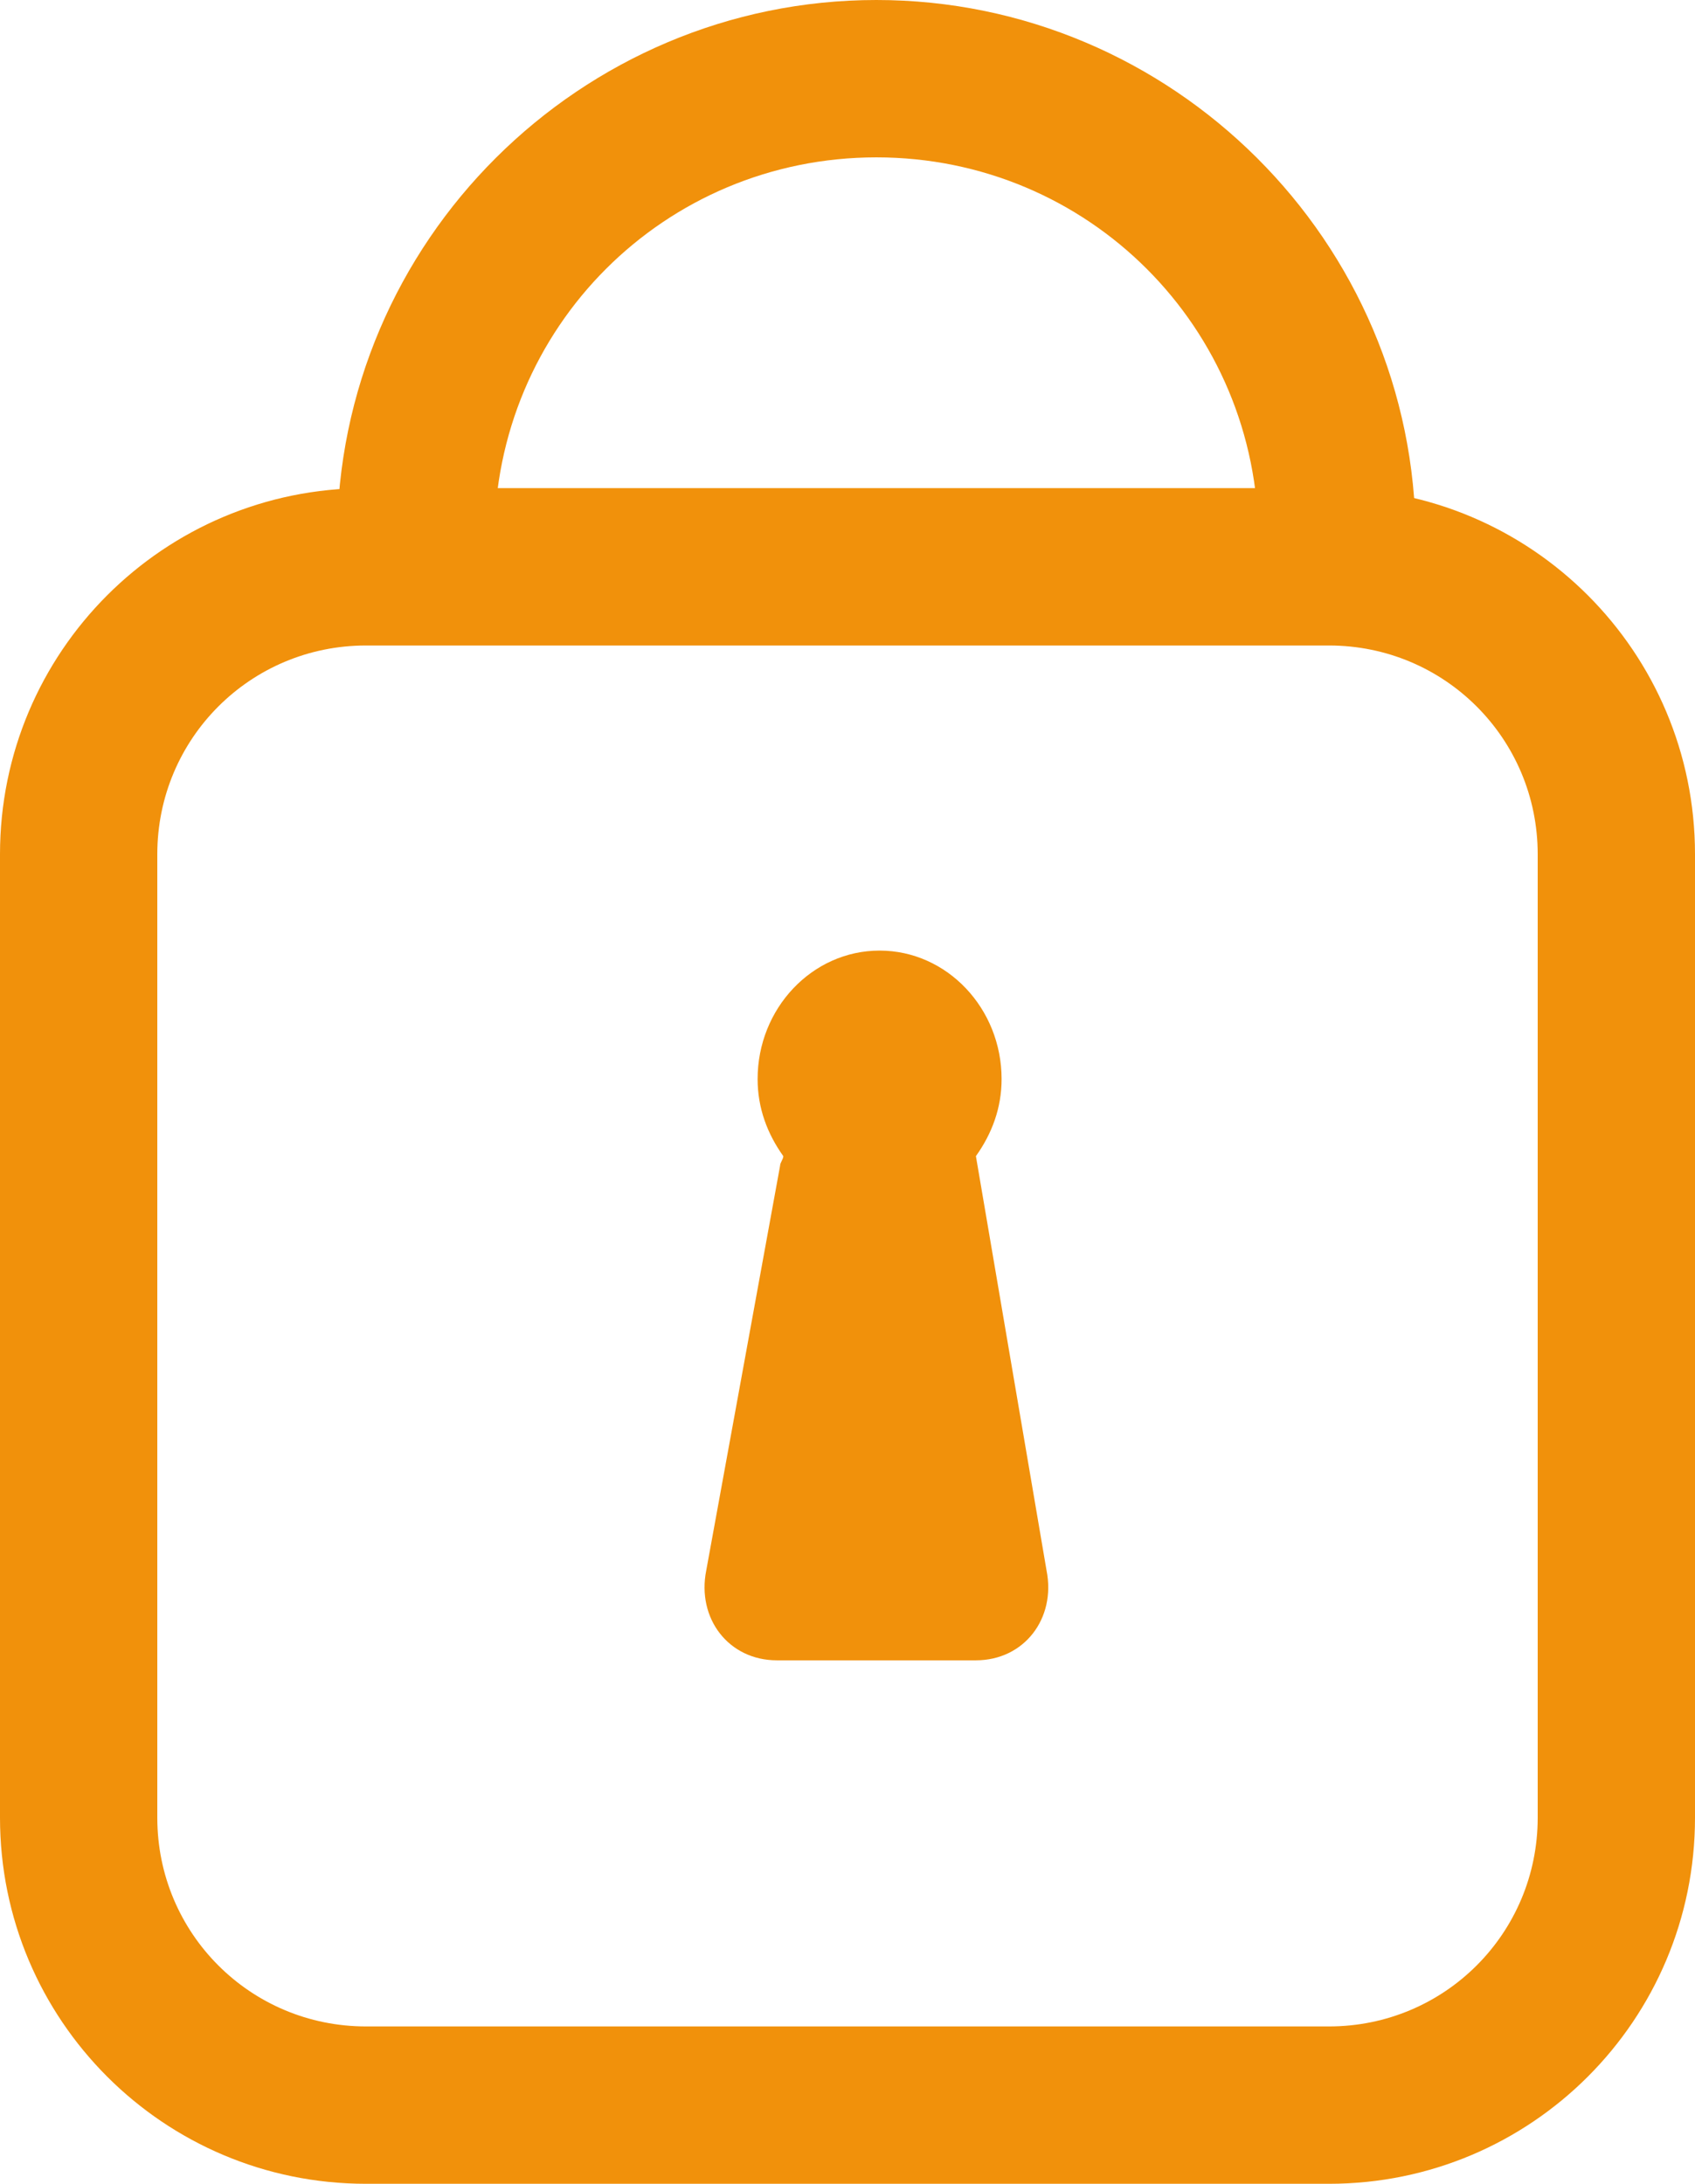 <?xml version="1.0" encoding="UTF-8"?>
<svg xmlns="http://www.w3.org/2000/svg" xmlns:xlink="http://www.w3.org/1999/xlink" version="1.1" id="uuid-0bdd5c84-7f63-41f9-85ab-22b55e914eac" x="0px" y="0px" viewBox="0 0 52.8 68" style="enable-background:new 0 0 52.8 68;" xml:space="preserve">
<style type="text/css">
	.st0{fill:#F1910B;}
</style>
<g>
	<path class="st0" d="M41.4,68h-30C5.1,68,0,62.9,0,56.6v-30c0-6.3,5.1-11.4,11.4-11.4h30c6.3,0,11.4,5.1,11.4,11.4v30   C52.8,62.9,47.7,68,41.4,68z M11.4,20.1c-3.6,0-6.5,2.9-6.5,6.5v30c0,3.6,2.9,6.5,6.5,6.5h30c3.6,0,6.5-2.9,6.5-6.5v-30   c0-3.6-2.9-6.5-6.5-6.5C41.4,20.1,11.4,20.1,11.4,20.1z"></path>
	<path class="st0" d="M44.1,16.8h-4.9c0-6.6-5.3-11.9-11.9-11.9s-11.9,5.3-11.9,11.9h-4.9C10.5,7.5,18.1,0,27.3,0   S44.1,7.5,44.1,16.8z"></path>
	<path class="st0" d="M32.6,48.9L30.4,36c0.5-0.7,0.8-1.5,0.8-2.4c0-2.2-1.7-4-3.8-4s-3.8,1.8-3.8,4c0,0.9,0.3,1.7,0.8,2.4   c0,0.1-0.1,0.2-0.1,0.3L22,48.9c-0.3,1.5,0.7,2.8,2.2,2.8h6.2C31.9,51.7,32.9,50.4,32.6,48.9L32.6,48.9z"></path>
</g>
</svg>
